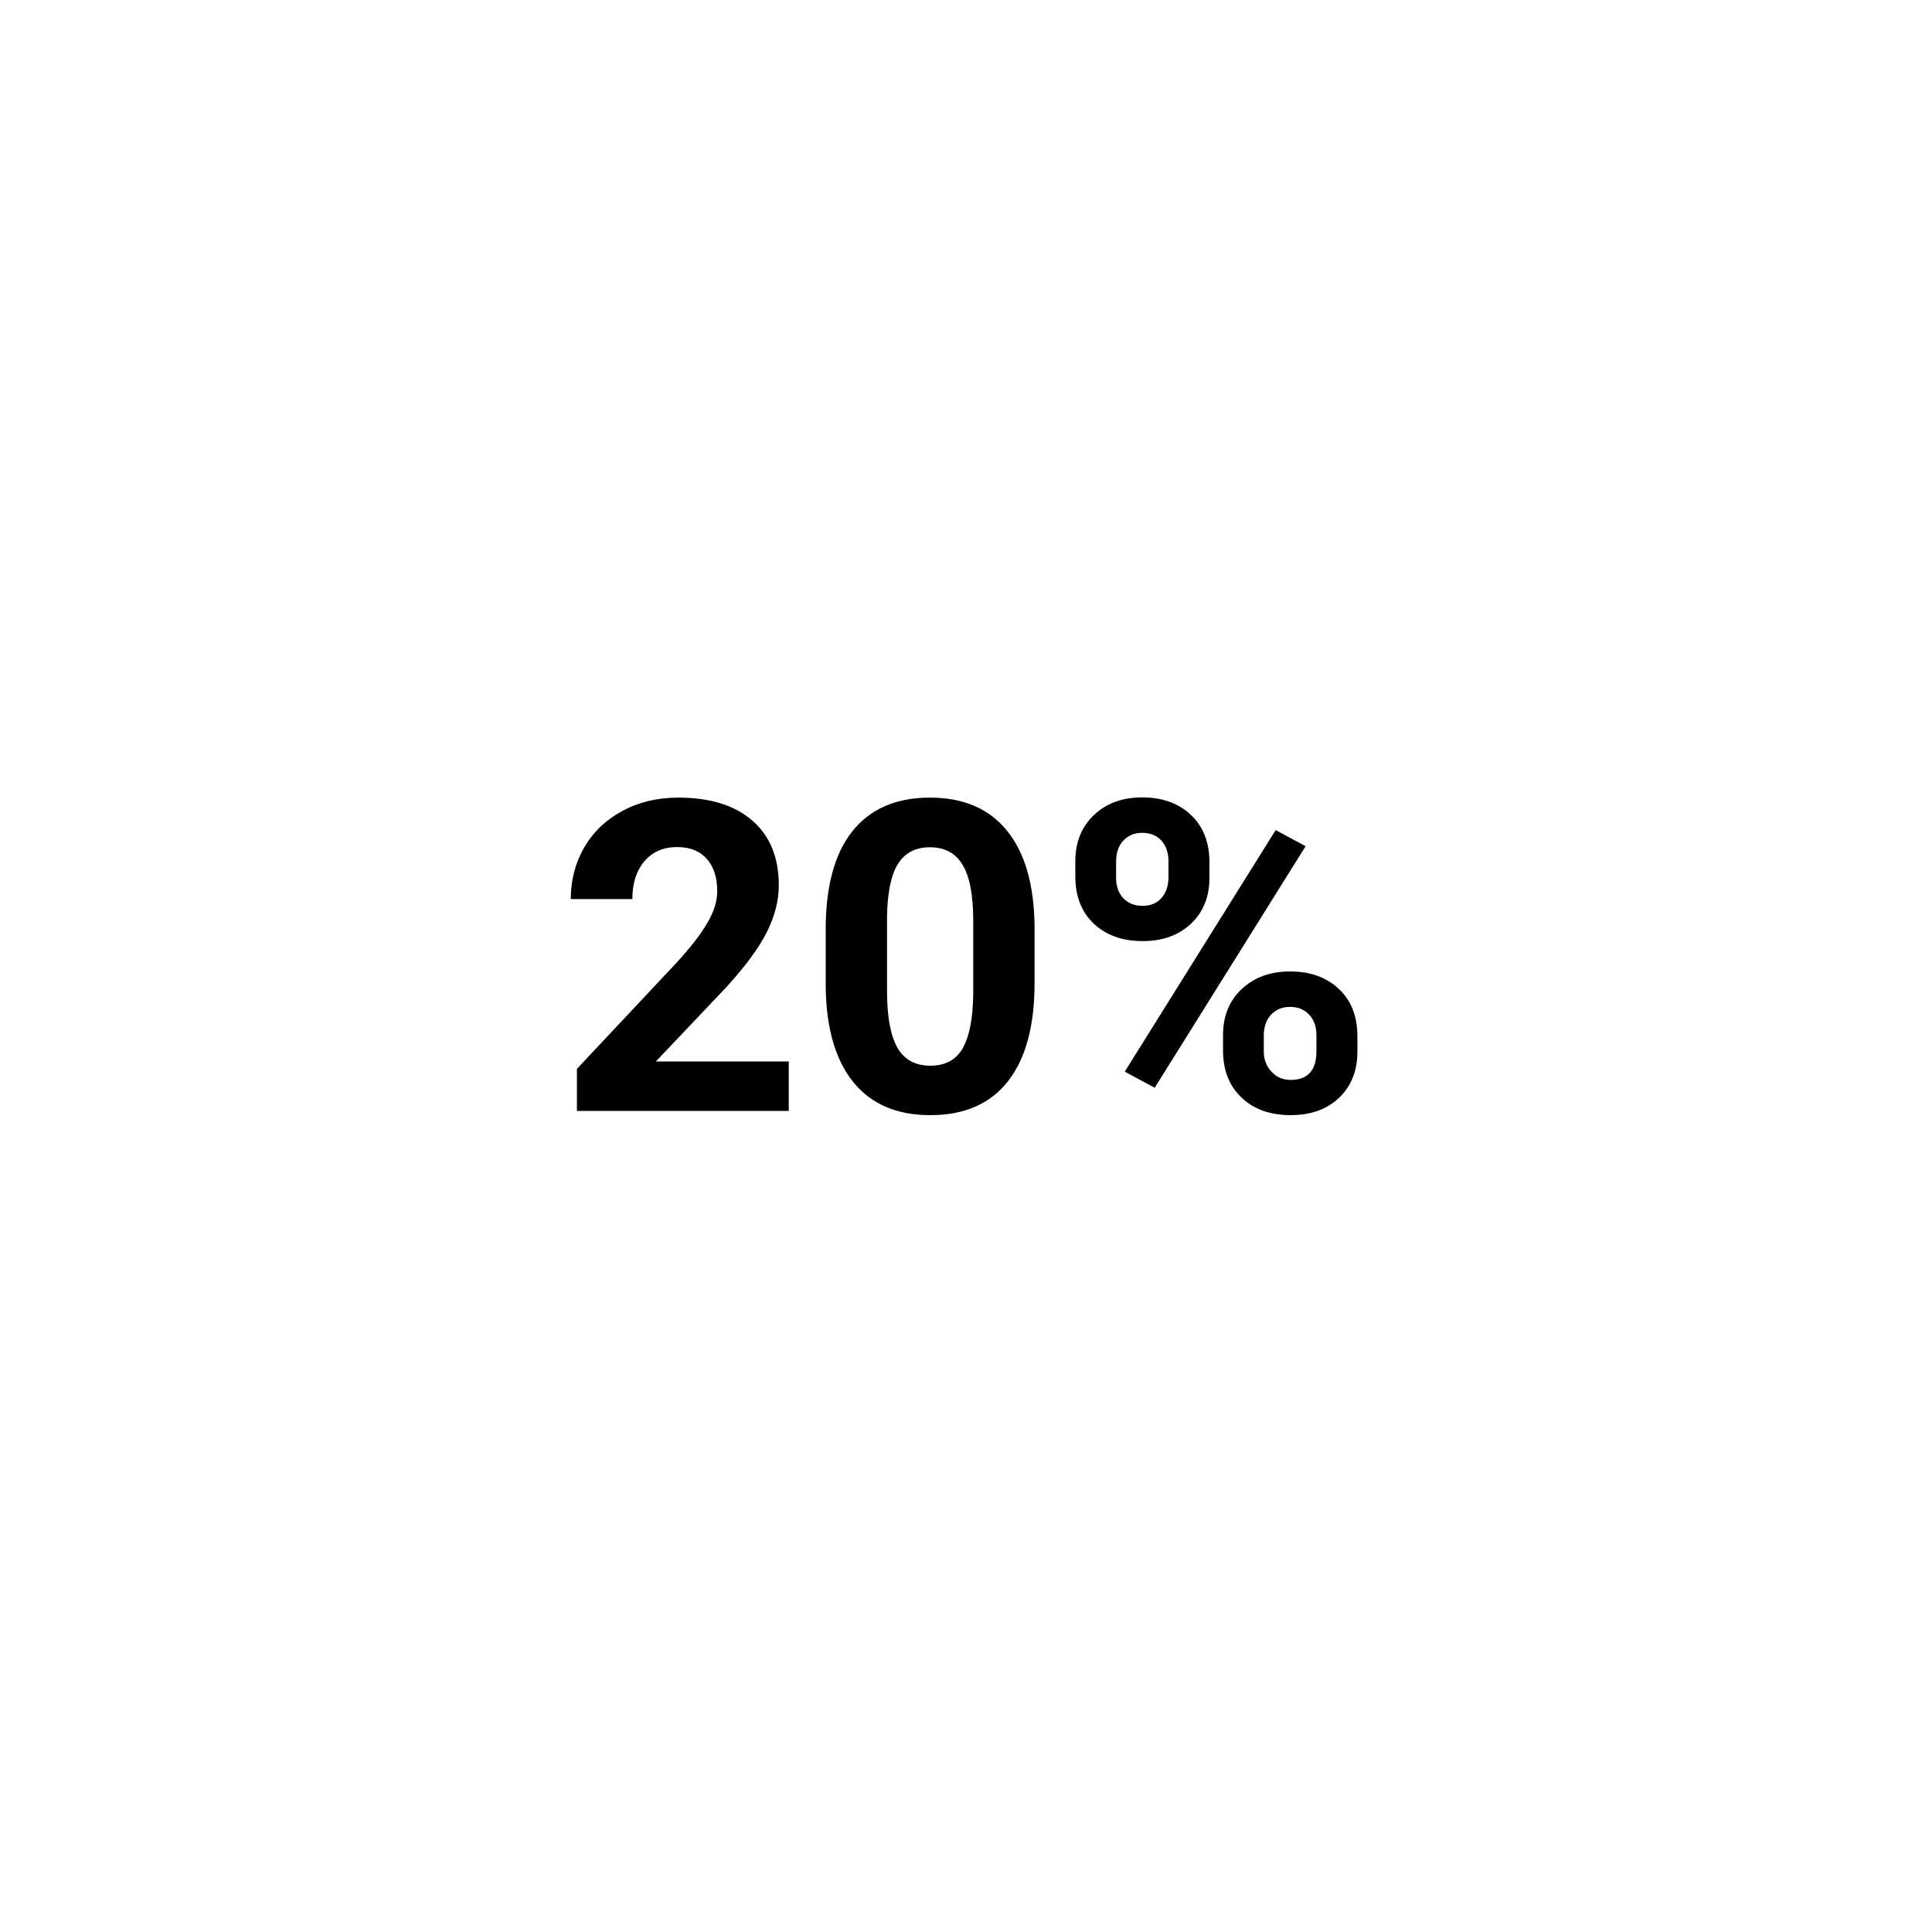 <?xml version="1.0" encoding="UTF-8"?> <svg xmlns="http://www.w3.org/2000/svg" width="160" height="160" viewBox="0 0 160 160" fill="none"> <path d="M65.322 92H47.779V88.519L56.059 79.695C57.195 78.453 58.033 77.369 58.572 76.443C59.123 75.518 59.398 74.639 59.398 73.807C59.398 72.67 59.111 71.779 58.537 71.135C57.963 70.478 57.143 70.15 56.076 70.15C54.928 70.15 54.02 70.549 53.352 71.346C52.695 72.131 52.367 73.168 52.367 74.457H47.27C47.27 72.898 47.639 71.475 48.377 70.186C49.127 68.897 50.182 67.889 51.541 67.162C52.9 66.424 54.441 66.055 56.164 66.055C58.801 66.055 60.846 66.688 62.299 67.953C63.764 69.219 64.496 71.006 64.496 73.314C64.496 74.58 64.168 75.869 63.512 77.182C62.855 78.494 61.73 80.023 60.137 81.769L54.318 87.904H65.322V92ZM85.678 81.418C85.678 84.957 84.945 87.664 83.481 89.539C82.016 91.414 79.871 92.352 77.047 92.352C74.258 92.352 72.125 91.432 70.648 89.592C69.172 87.752 68.416 85.115 68.381 81.682V76.971C68.381 73.397 69.119 70.684 70.596 68.832C72.084 66.981 74.223 66.055 77.012 66.055C79.801 66.055 81.934 66.975 83.41 68.814C84.887 70.643 85.643 73.273 85.678 76.707V81.418ZM80.598 76.25C80.598 74.129 80.305 72.588 79.719 71.627C79.144 70.654 78.242 70.168 77.012 70.168C75.816 70.168 74.932 70.631 74.357 71.557C73.795 72.471 73.496 73.906 73.461 75.863V82.086C73.461 84.172 73.742 85.725 74.305 86.744C74.879 87.752 75.793 88.256 77.047 88.256C78.289 88.256 79.186 87.769 79.736 86.797C80.287 85.824 80.574 84.336 80.598 82.332V76.25ZM89.053 71.328C89.053 69.758 89.562 68.486 90.582 67.514C91.602 66.529 92.938 66.037 94.59 66.037C96.266 66.037 97.613 66.523 98.633 67.496C99.652 68.457 100.162 69.764 100.162 71.416V72.682C100.162 74.264 99.652 75.535 98.633 76.496C97.613 77.457 96.277 77.938 94.625 77.938C92.961 77.938 91.613 77.457 90.582 76.496C89.562 75.523 89.053 74.217 89.053 72.576V71.328ZM92.428 72.682C92.428 73.385 92.627 73.953 93.025 74.387C93.436 74.809 93.969 75.019 94.625 75.019C95.281 75.019 95.803 74.803 96.189 74.369C96.576 73.936 96.769 73.356 96.769 72.629V71.328C96.769 70.625 96.576 70.057 96.189 69.623C95.803 69.189 95.269 68.973 94.59 68.973C93.945 68.973 93.424 69.189 93.025 69.623C92.627 70.045 92.428 70.637 92.428 71.398V72.682ZM101.287 85.725C101.287 84.143 101.803 82.871 102.834 81.91C103.865 80.938 105.201 80.451 106.842 80.451C108.506 80.451 109.848 80.932 110.867 81.893C111.898 82.842 112.414 84.154 112.414 85.83V87.096C112.414 88.666 111.91 89.938 110.902 90.91C109.895 91.871 108.553 92.352 106.877 92.352C105.189 92.352 103.836 91.865 102.816 90.893C101.797 89.92 101.287 88.631 101.287 87.025V85.725ZM104.662 87.096C104.662 87.74 104.873 88.291 105.295 88.748C105.717 89.205 106.244 89.434 106.877 89.434C108.307 89.434 109.021 88.643 109.021 87.061V85.725C109.021 85.022 108.822 84.459 108.424 84.037C108.025 83.603 107.498 83.387 106.842 83.387C106.186 83.387 105.658 83.603 105.26 84.037C104.861 84.459 104.662 85.039 104.662 85.777V87.096ZM95.627 90.084L93.148 88.748L105.646 68.744L108.125 70.08L95.627 90.084Z" fill="black"></path> </svg> 